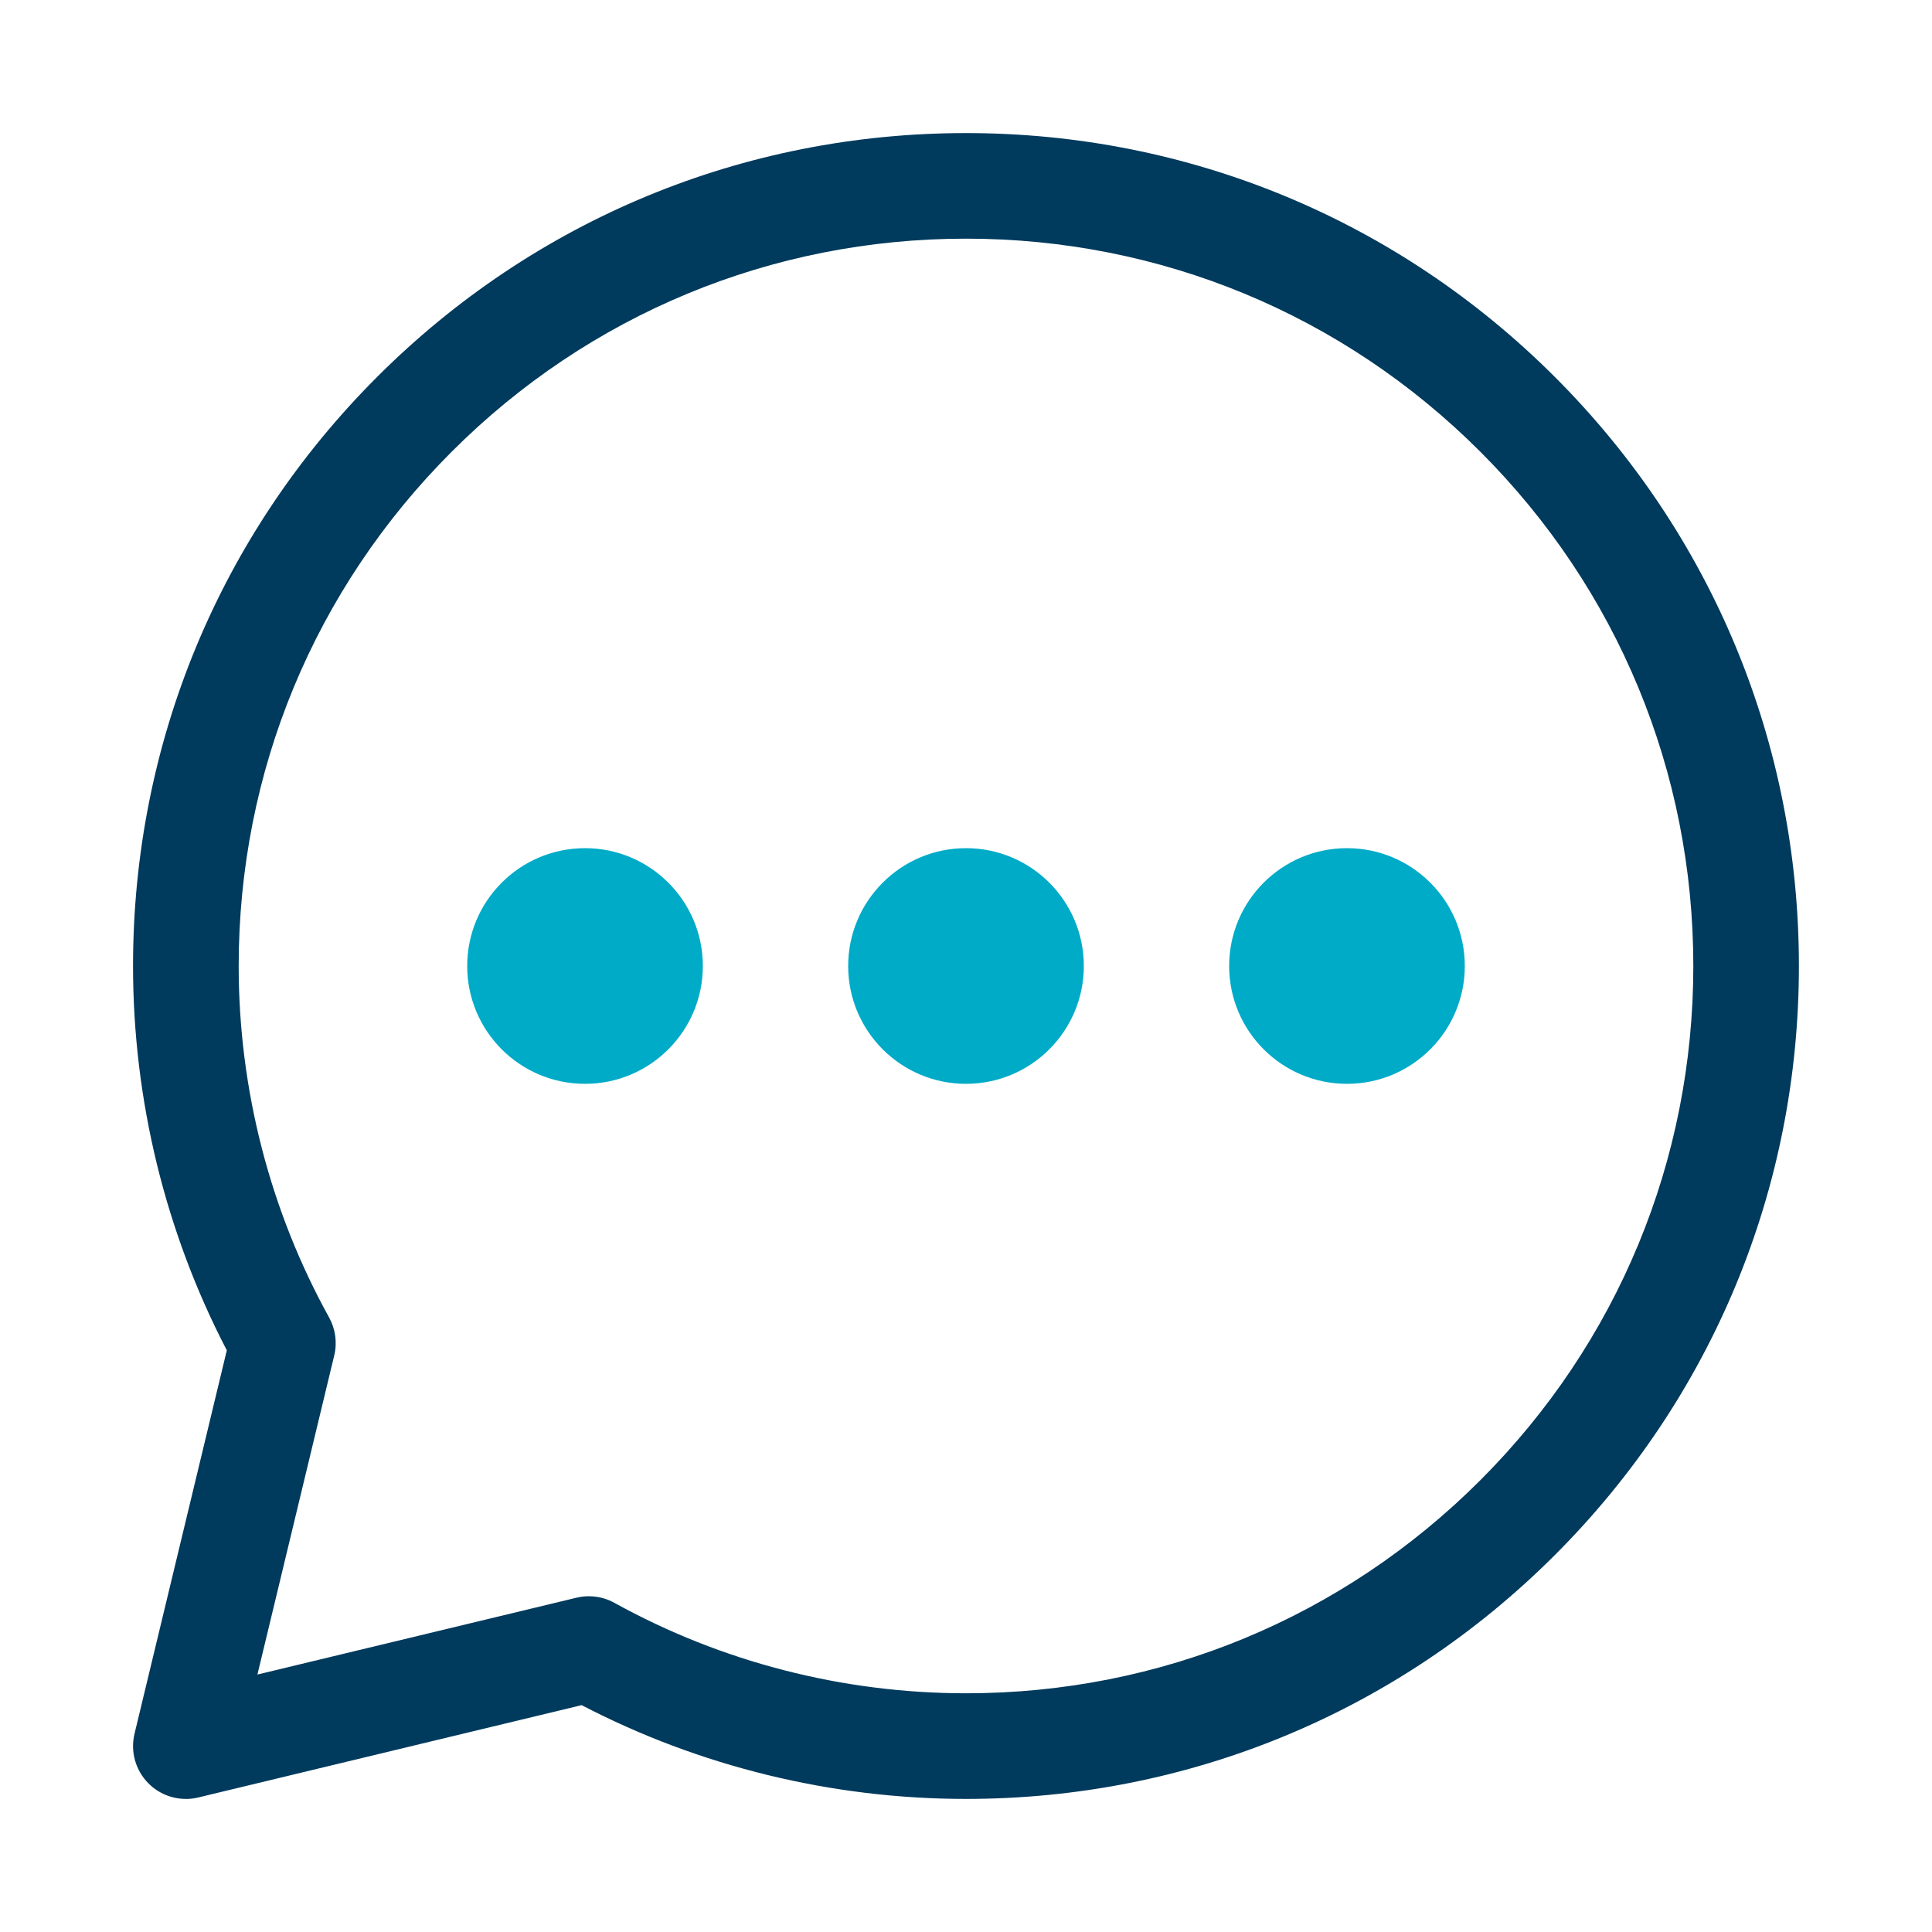 <svg width="100" height="100" viewBox="0 0 100 100" fill="none" xmlns="http://www.w3.org/2000/svg">
<g clip-path="url(#clip0_6_116)">
<path d="M9.621 93.112C8.904 93.112 8.207 92.831 7.688 92.311C7.014 91.638 6.74 90.664 6.963 89.737L11.74 69.892C8.561 63.783 6.886 56.929 6.886 50C6.886 38.485 11.371 27.658 19.514 19.515C27.657 11.372 38.483 6.888 49.999 6.888C61.514 6.888 72.34 11.372 80.483 19.515C88.626 27.658 93.111 38.485 93.111 50C93.111 61.515 88.626 72.342 80.483 80.485C72.34 88.628 61.514 93.112 49.999 93.112C43.068 93.112 36.215 91.438 30.106 88.258L10.26 93.037C10.047 93.089 9.833 93.114 9.619 93.114L9.621 93.112ZM30.481 82.622C30.94 82.622 31.396 82.737 31.804 82.964C37.339 86.026 43.63 87.644 50 87.644C60.056 87.644 69.508 83.729 76.619 76.618C83.731 69.507 87.646 60.054 87.646 49.999C87.646 39.943 83.731 30.49 76.619 23.379C69.508 16.268 60.056 12.353 50 12.353C39.944 12.353 30.492 16.268 23.381 23.379C16.269 30.49 12.354 39.943 12.354 49.999C12.354 56.367 13.972 62.658 17.035 68.193C17.365 68.792 17.46 69.492 17.3 70.157L13.324 86.674L29.84 82.697C30.051 82.646 30.267 82.621 30.481 82.621V82.622Z" fill="#003A5D"/>
<path d="M30.281 56.099C33.649 56.099 36.379 53.368 36.379 50C36.379 46.632 33.649 43.901 30.281 43.901C26.912 43.901 24.182 46.632 24.182 50C24.182 53.368 26.912 56.099 30.281 56.099Z" fill="#00ABC8"/>
<path d="M50 56.099C53.368 56.099 56.099 53.368 56.099 50C56.099 46.632 53.368 43.901 50 43.901C46.632 43.901 43.901 46.632 43.901 50C43.901 53.368 46.632 56.099 50 56.099Z" fill="#00ABC8"/>
<path d="M69.719 56.099C73.088 56.099 75.818 53.368 75.818 50C75.818 46.632 73.088 43.901 69.719 43.901C66.351 43.901 63.621 46.632 63.621 50C63.621 53.368 66.351 56.099 69.719 56.099Z" fill="#00ABC8"/>
</g>
<defs>
<clipPath id="clip0_6_116">
<rect width="100" height="100" fill="white"/>
</clipPath>
</defs>
</svg>
